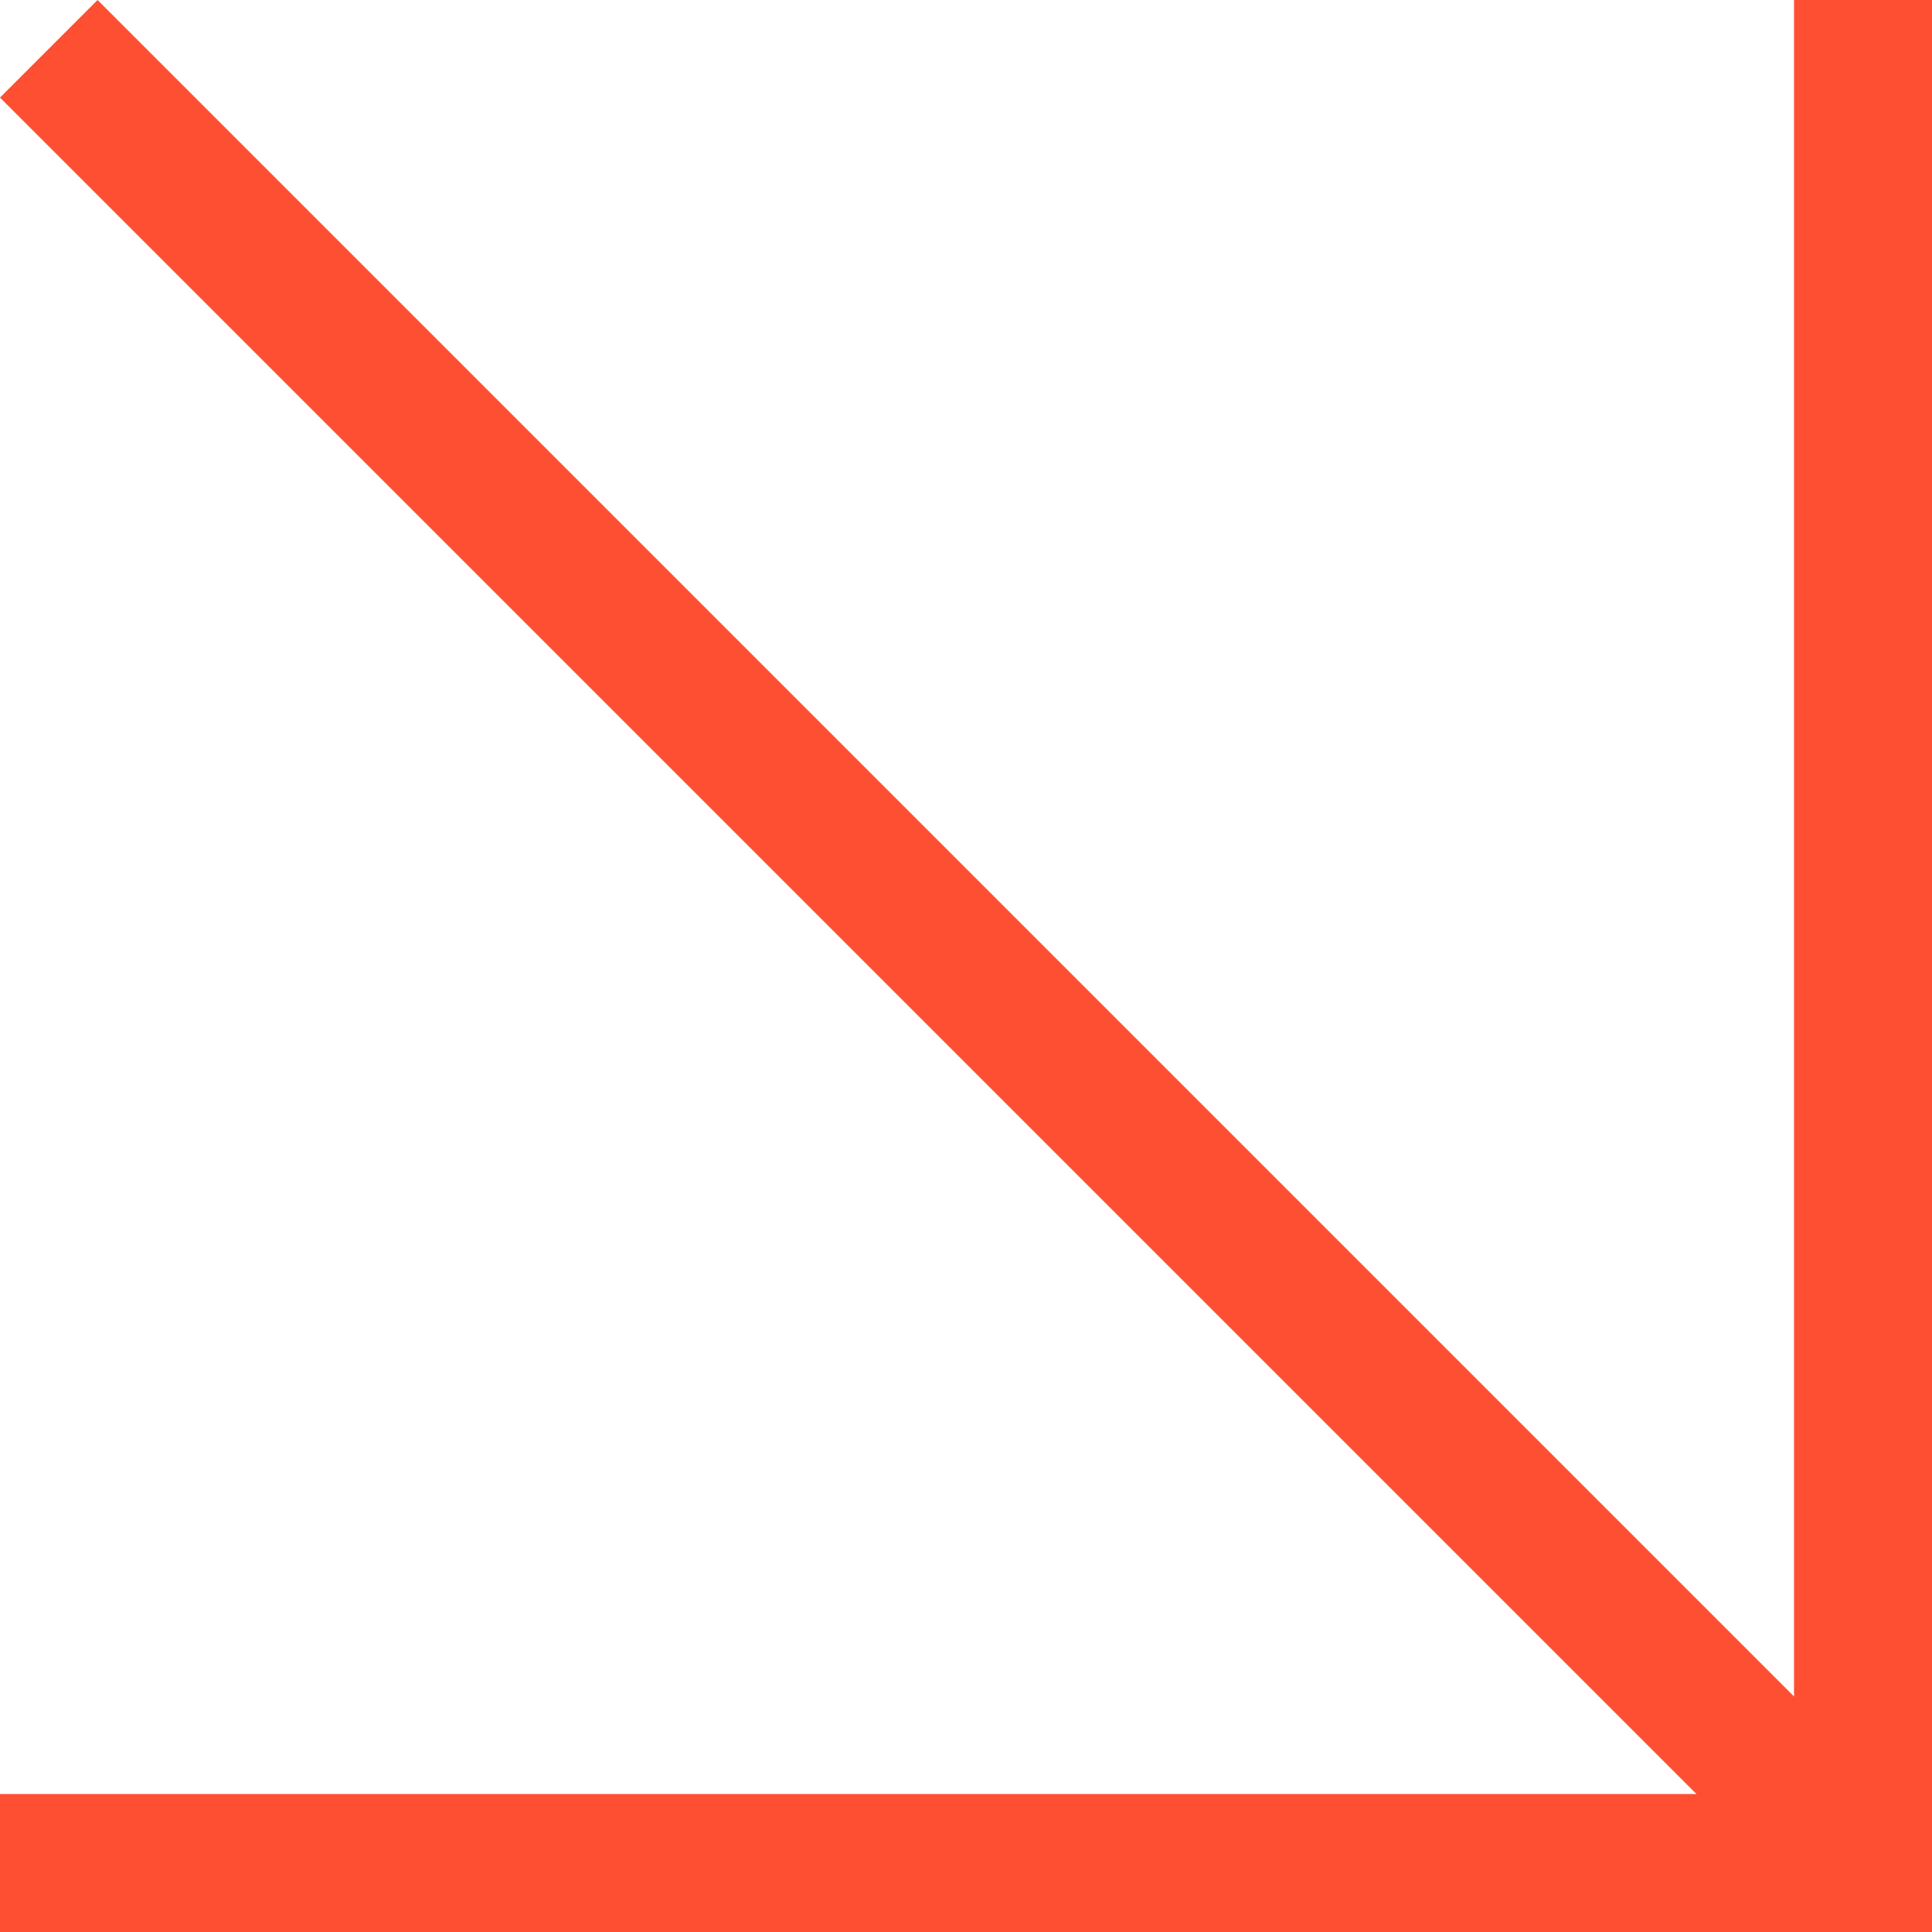 <?xml version="1.0" encoding="UTF-8"?>
<svg id="Calque_1" data-name="Calque 1" xmlns="http://www.w3.org/2000/svg" viewBox="0 0 500 500">
  <defs>
    <style>
      .cls-1 {
        fill: #fe4f32;
      }
    </style>
  </defs>
  <g id="ARROW">
    <rect class="cls-1" y="464.29" width="500" height="35.71" transform="translate(500 964.29) rotate(180)"/>
    <rect class="cls-1" x="-81.84" y="222.83" width="645.06" height="35.71" transform="translate(240.69 581.07) rotate(-135)"/>
    <rect class="cls-1" x="232.14" y="232.14" width="500" height="35.71" transform="translate(732.14 -232.14) rotate(90)"/>
  </g>
</svg>